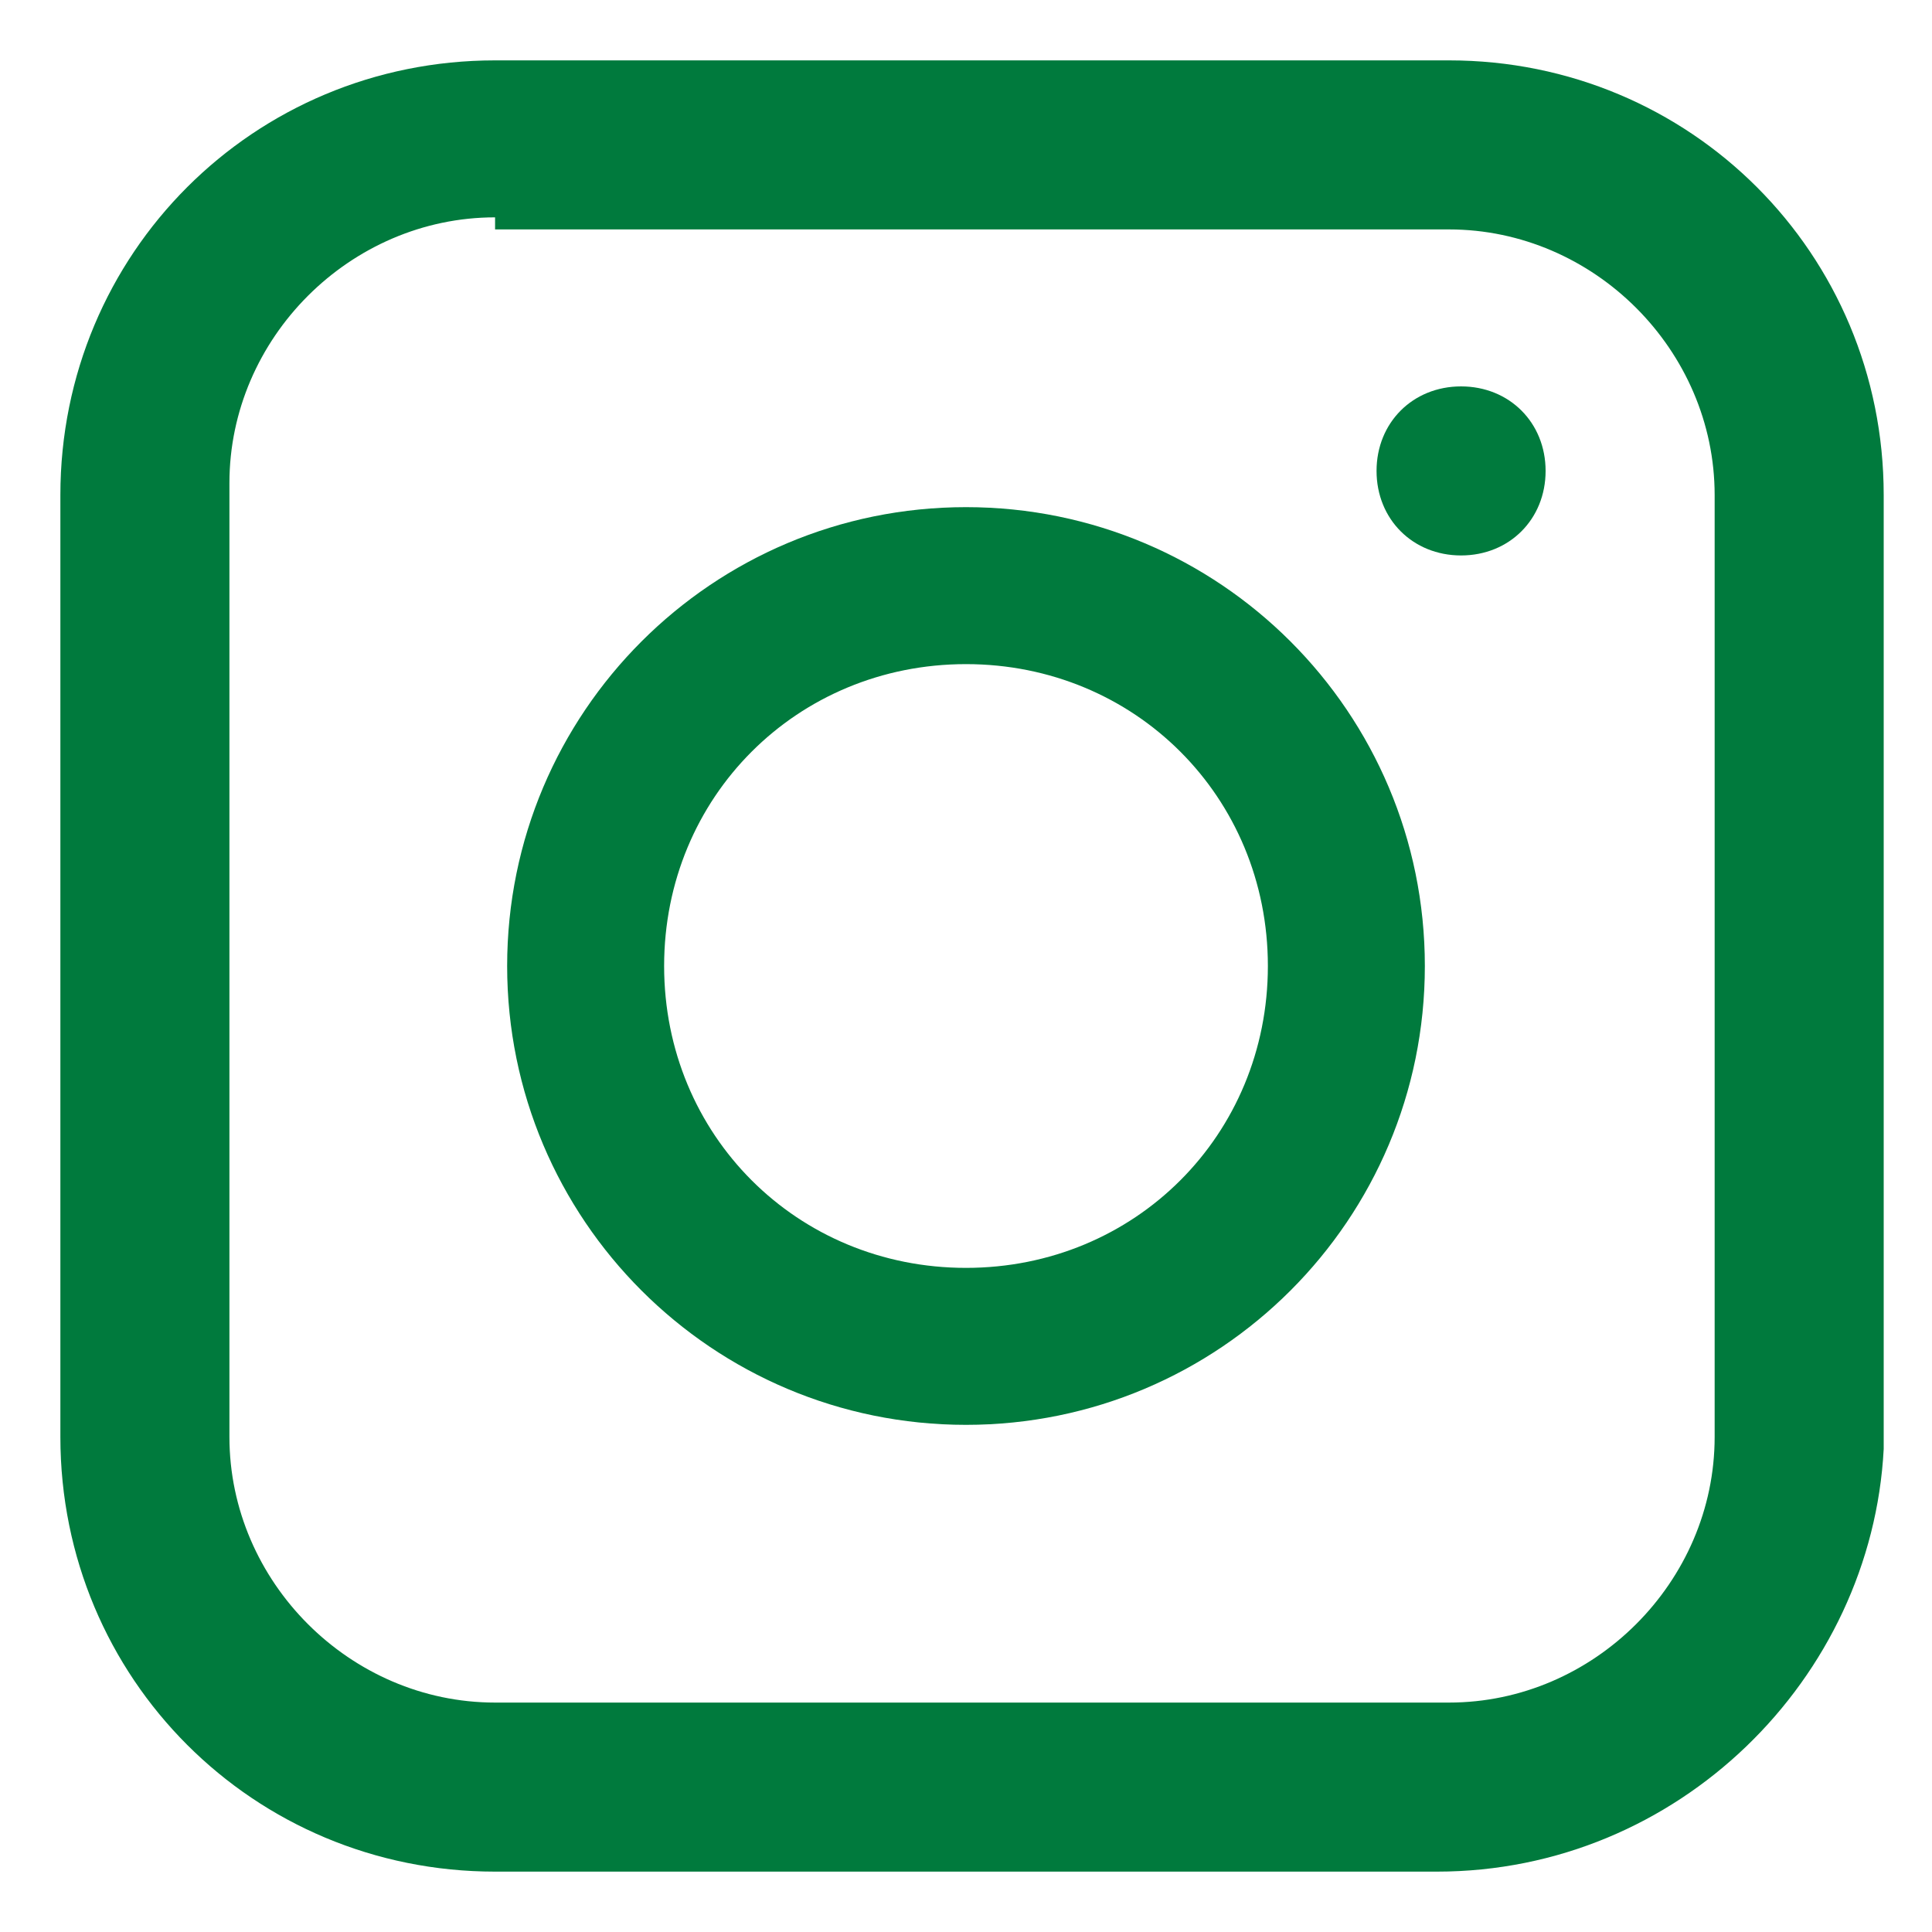 <?xml version="1.0" encoding="utf-8"?>
<!-- Generator: Adobe Illustrator 19.0.0, SVG Export Plug-In . SVG Version: 6.00 Build 0)  -->
<svg version="1.1" id="Layer_1" xmlns="http://www.w3.org/2000/svg" xmlns:xlink="http://www.w3.org/1999/xlink" x="0px" y="0px"
	 width="16px" height="16px" viewBox="0 0 16 16" style="enable-background:new 0 0 16 16;" xml:space="preserve">
<style type="text/css">
	.st0{fill:#007a3d;}
</style>
<g id="XMLID_1_">
	<g id="path2577">
		<path id="XMLID_8_" class="st0" d="M11.9,15.5H4.1c-2,0-3.6-1.6-3.6-3.6V4.1c0-2,1.6-3.6,3.6-3.6h7.9c2,0,3.6,1.6,3.6,3.6v7.9
			C15.5,13.9,13.9,15.5,11.9,15.5z M4.1,1.8c-1.2,0-2.2,1-2.2,2.2v7.9c0,1.2,1,2.2,2.2,2.2h7.9c1.2,0,2.2-1,2.2-2.2V4.1
			c0-1.2-1-2.2-2.2-2.2H4.1z"/>
	</g>
	<g id="path2581">
		<path id="XMLID_2_" class="st0" d="M12.1,3.2L12.1,3.2c-0.4,0-0.7,0.3-0.7,0.7s0.3,0.7,0.7,0.7c0.4,0,0.7-0.3,0.7-0.7
			S12.5,3.2,12.1,3.2"/>
	</g>
	<g id="path2585">
		<path id="XMLID_4_" class="st0" d="M8,11.8c-2.1,0-3.8-1.7-3.8-3.8S5.9,4.2,8,4.2s3.8,1.7,3.8,3.8S10.1,11.8,8,11.8z M8,5.5
			C6.6,5.5,5.5,6.6,5.5,8s1.1,2.5,2.5,2.5s2.5-1.1,2.5-2.5S9.4,5.5,8,5.5z"/>
	</g>
</g>
</svg>
